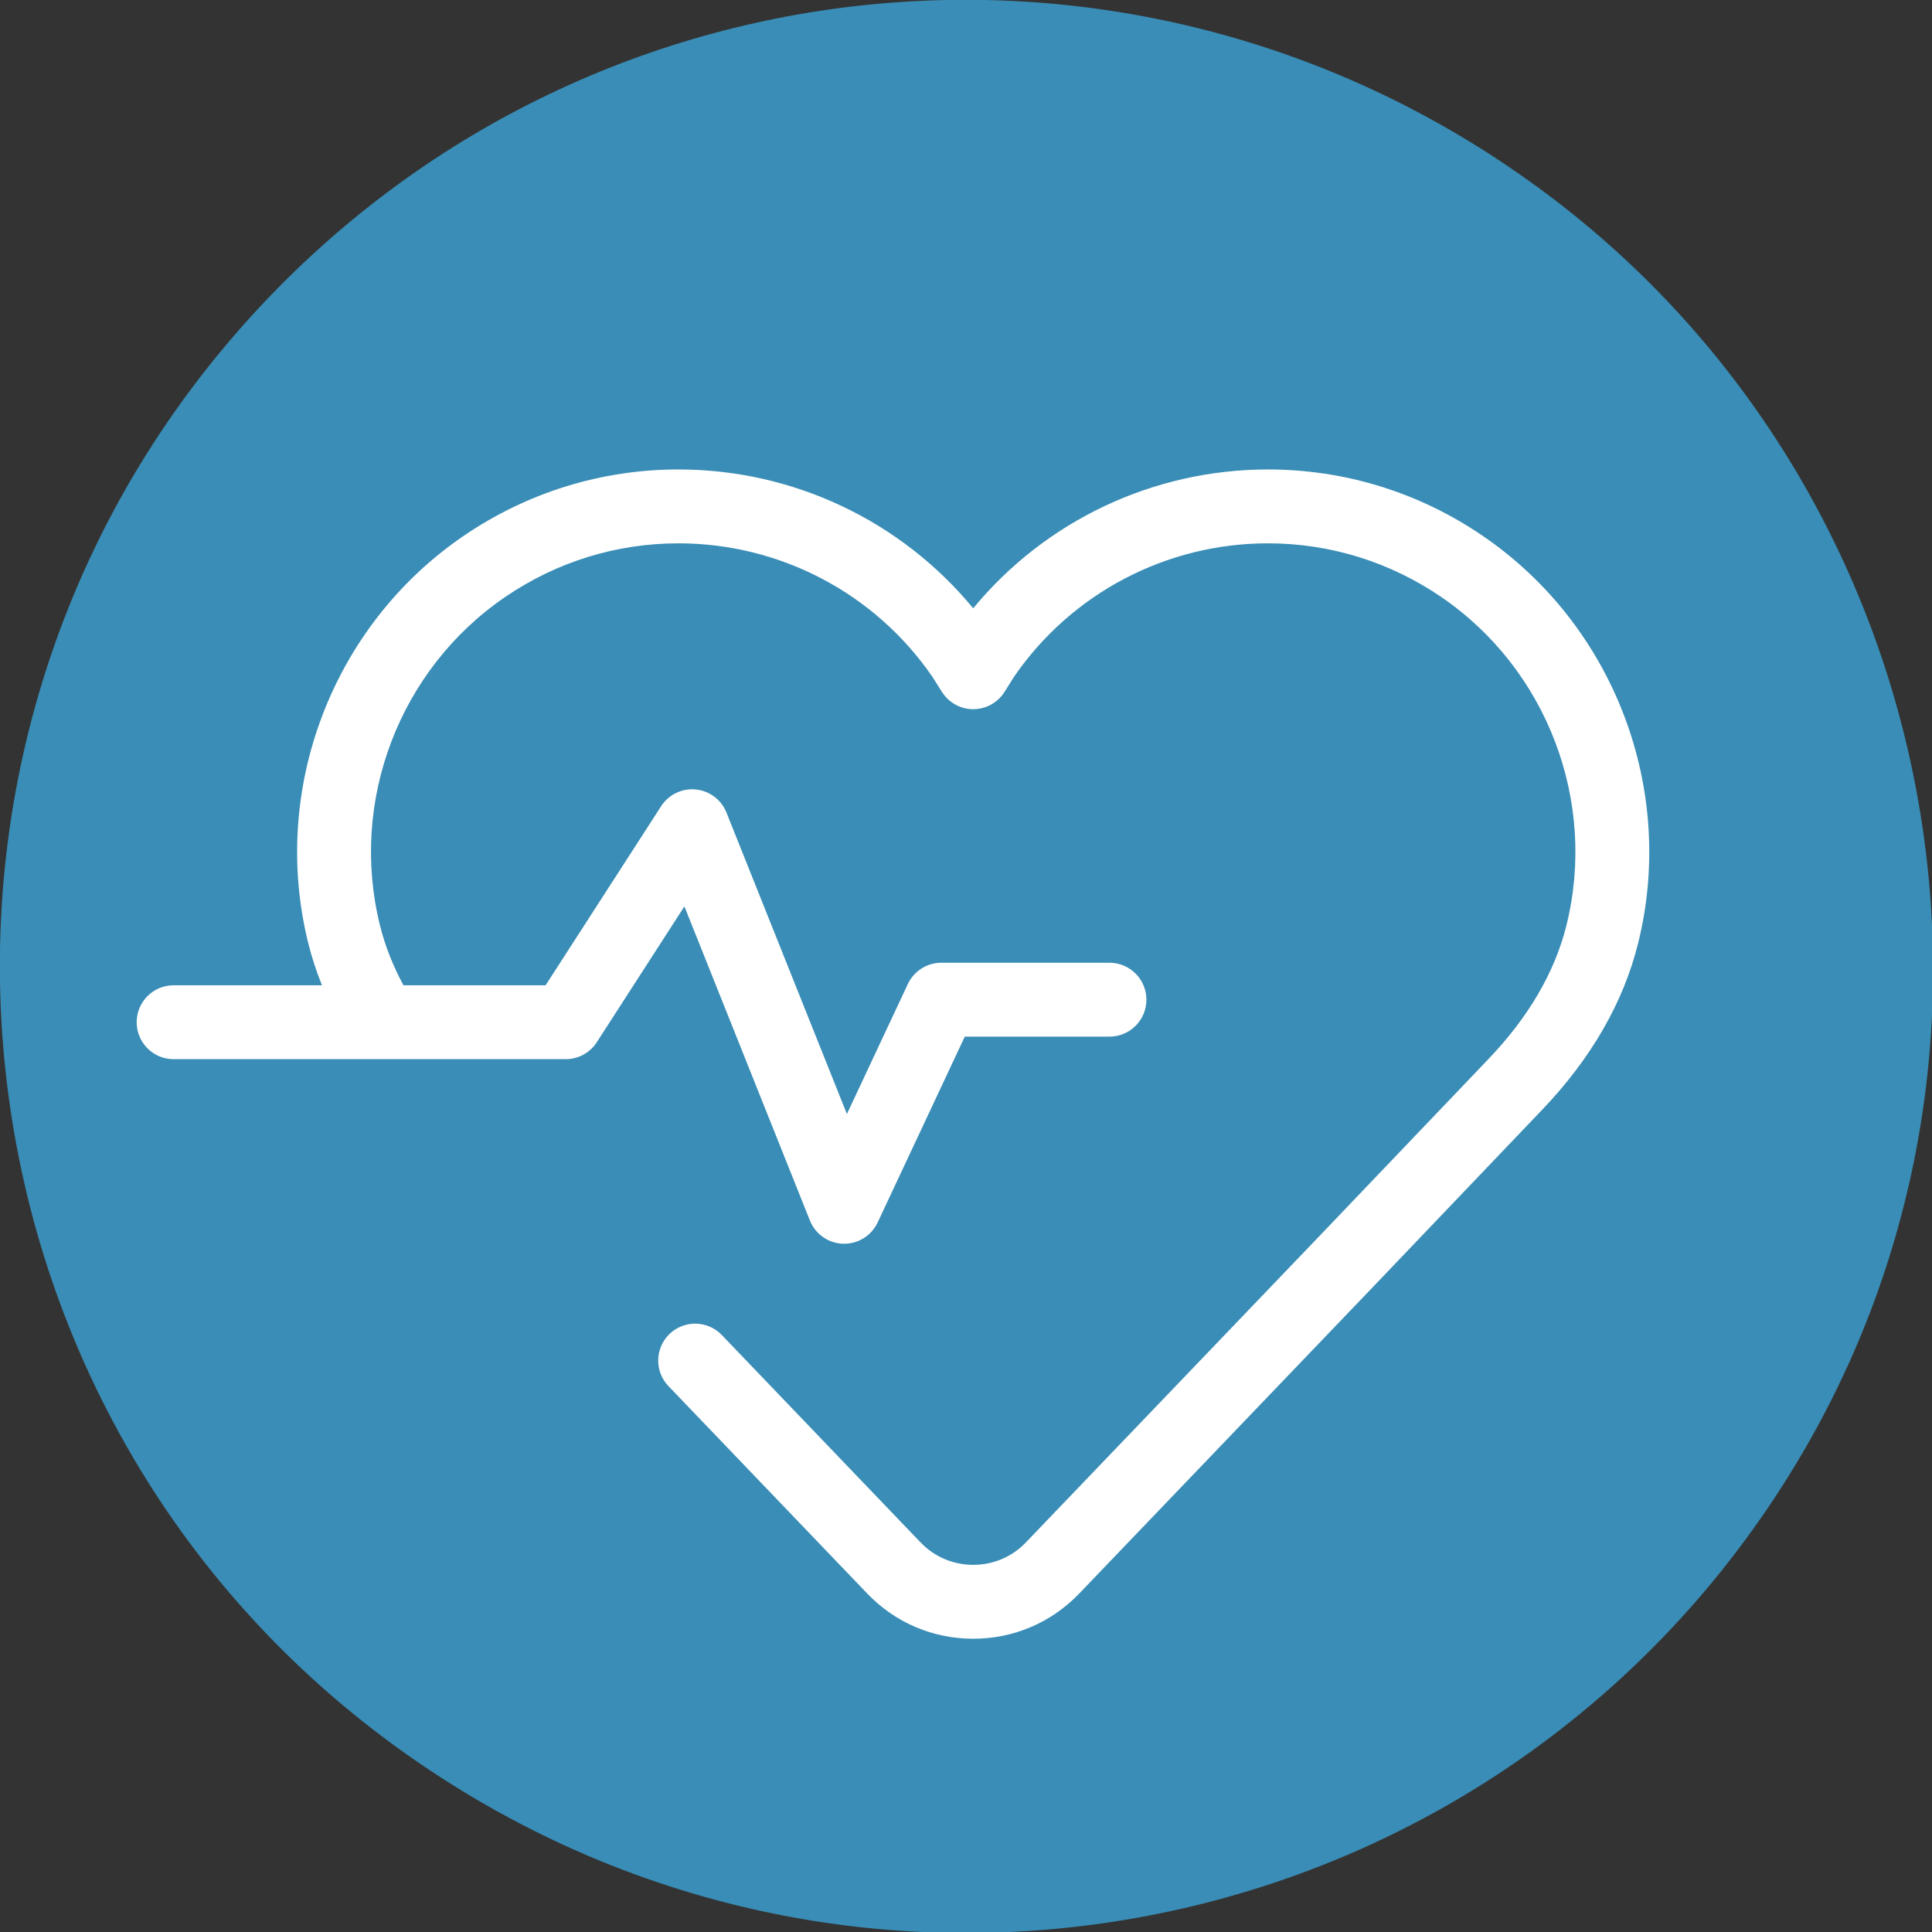 <?xml version="1.0" encoding="UTF-8" standalone="no"?>
<!-- Created with Inkscape (http://www.inkscape.org/) -->

<svg
   width="44.064mm"
   height="44.064mm"
   viewBox="0 0 44.064 44.064"
   version="1.1"
   id="svg3760"
   inkscape:version="1.2.2 (732a01da63, 2022-12-09)"
   sodipodi:docname="icon-1.svg"
   xmlns:inkscape="http://www.inkscape.org/namespaces/inkscape"
   xmlns:sodipodi="http://sodipodi.sourceforge.net/DTD/sodipodi-0.dtd"
   xmlns="http://www.w3.org/2000/svg"
   xmlns:svg="http://www.w3.org/2000/svg">
  <rect x="0" y="0" width="44.064" height="44.064" fill="#333333" stroke="none"/>
  <sodipodi:namedview
     id="namedview3762"
     pagecolor="#ffffff"
     bordercolor="#000000"
     borderopacity="0.25"
     inkscape:showpageshadow="2"
     inkscape:pageopacity="0.0"
     inkscape:pagecheckerboard="0"
     inkscape:deskcolor="#d1d1d1"
     inkscape:document-units="mm"
     showgrid="false"
     inkscape:zoom="0.80444024"
     inkscape:cx="246.75543"
     inkscape:cy="338.12332"
     inkscape:window-width="1920"
     inkscape:window-height="1057"
     inkscape:window-x="-8"
     inkscape:window-y="-8"
     inkscape:window-maximized="1"
     inkscape:current-layer="layer1" />
  <defs
     id="defs3757" />
  <g
     inkscape:label="Vrstva 1"
     inkscape:groupmode="layer"
     id="layer1"
     transform="translate(-15.134,-59.207)">
    <g
       id="g1244"
       transform="matrix(0.353,0,0,-0.353,21.11,66.153)">
      <path
         d="m 0,0 c 21.818,23.225 57.442,26.283 83.009,7.15 25.43,-19.03 32.613,-54.846 16.028,-82.183 C 80.429,-105.704 39.998,-114.613 10.184,-94.257 -21.376,-72.709 -26.214,-27.904 0,0"
         style="fill:#398db6;fill-opacity:1;fill-rule:nonzero;stroke:none"
         id="path1246" />
    </g>
    <g
       id="g1248"
       transform="matrix(0.353,0,0,-0.353,48.965,71.438)">
      <path
         d="M 0,0 C -4.122,2.825 -8.934,4.317 -13.915,4.317 -21.33,4.317 -28.299,1 -32.96,-4.654 -37.621,1 -44.59,4.317 -52.005,4.317 c -4.981,0 -9.793,-1.492 -13.914,-4.317 -8.457,-5.789 -12.475,-16.359 -10,-26.304 0.227,-0.909 0.523,-1.813 0.883,-2.707 h -9.585 c -1.318,0 -2.387,-1.069 -2.387,-2.387 0,-1.319 1.069,-2.387 2.387,-2.387 h 25.334 c 0.811,0 1.566,0.411 2.006,1.093 l 5.662,8.777 8.108,-20.294 c 0.352,-0.884 1.196,-1.473 2.147,-1.501 0.023,0 0.046,-10e-4 0.069,-10e-4 0.924,0 1.767,0.534 2.161,1.374 l 5.63,12.008 h 9.348 c 1.319,0 2.387,1.069 2.387,2.387 0,1.318 -1.068,2.387 -2.387,2.387 h -10.865 c -0.926,0 -1.768,-0.535 -2.161,-1.374 l -3.938,-8.399 -7.782,19.478 c -0.331,0.83 -1.098,1.405 -1.987,1.491 -0.887,0.088 -1.751,-0.332 -2.235,-1.082 l -7.464,-11.57 h -9.184 c -0.682,1.267 -1.192,2.563 -1.514,3.86 -1.997,8.02 1.244,16.544 8.064,21.213 3.324,2.278 7.203,3.482 11.217,3.482 6.562,0 12.69,-3.22 16.402,-8.614 l 0.629,-0.993 c 0.438,-0.691 1.198,-1.11 2.016,-1.11 h 0.004 c 0.819,0.002 1.581,0.423 2.017,1.117 l 0.622,0.989 c 3.711,5.392 9.839,8.611 16.4,8.611 4.014,0 7.892,-1.204 11.217,-3.482 6.82,-4.669 10.06,-13.193 8.064,-21.213 -0.749,-3.008 -2.437,-5.903 -5.017,-8.605 l -10.942,-11.459 -18.958,-19.787 c -0.898,-0.938 -2.109,-1.454 -3.407,-1.454 -1.299,0 -2.509,0.516 -3.408,1.454 l -12.836,13.395 c -0.912,0.951 -2.423,0.983 -3.375,0.072 -0.951,-0.913 -0.983,-2.423 -0.071,-3.375 l 12.836,-13.395 c 1.807,-1.886 4.241,-2.925 6.854,-2.925 2.612,0 5.047,1.039 6.854,2.926 l 18.961,19.789 10.944,11.462 c 3.161,3.309 5.246,6.926 6.197,10.749 C 12.474,-16.359 8.455,-5.789 0,0"
         style="fill:#ffffff;fill-opacity:1;fill-rule:nonzero;stroke:none"
         id="path1250" />
    </g>
  </g>
</svg>
